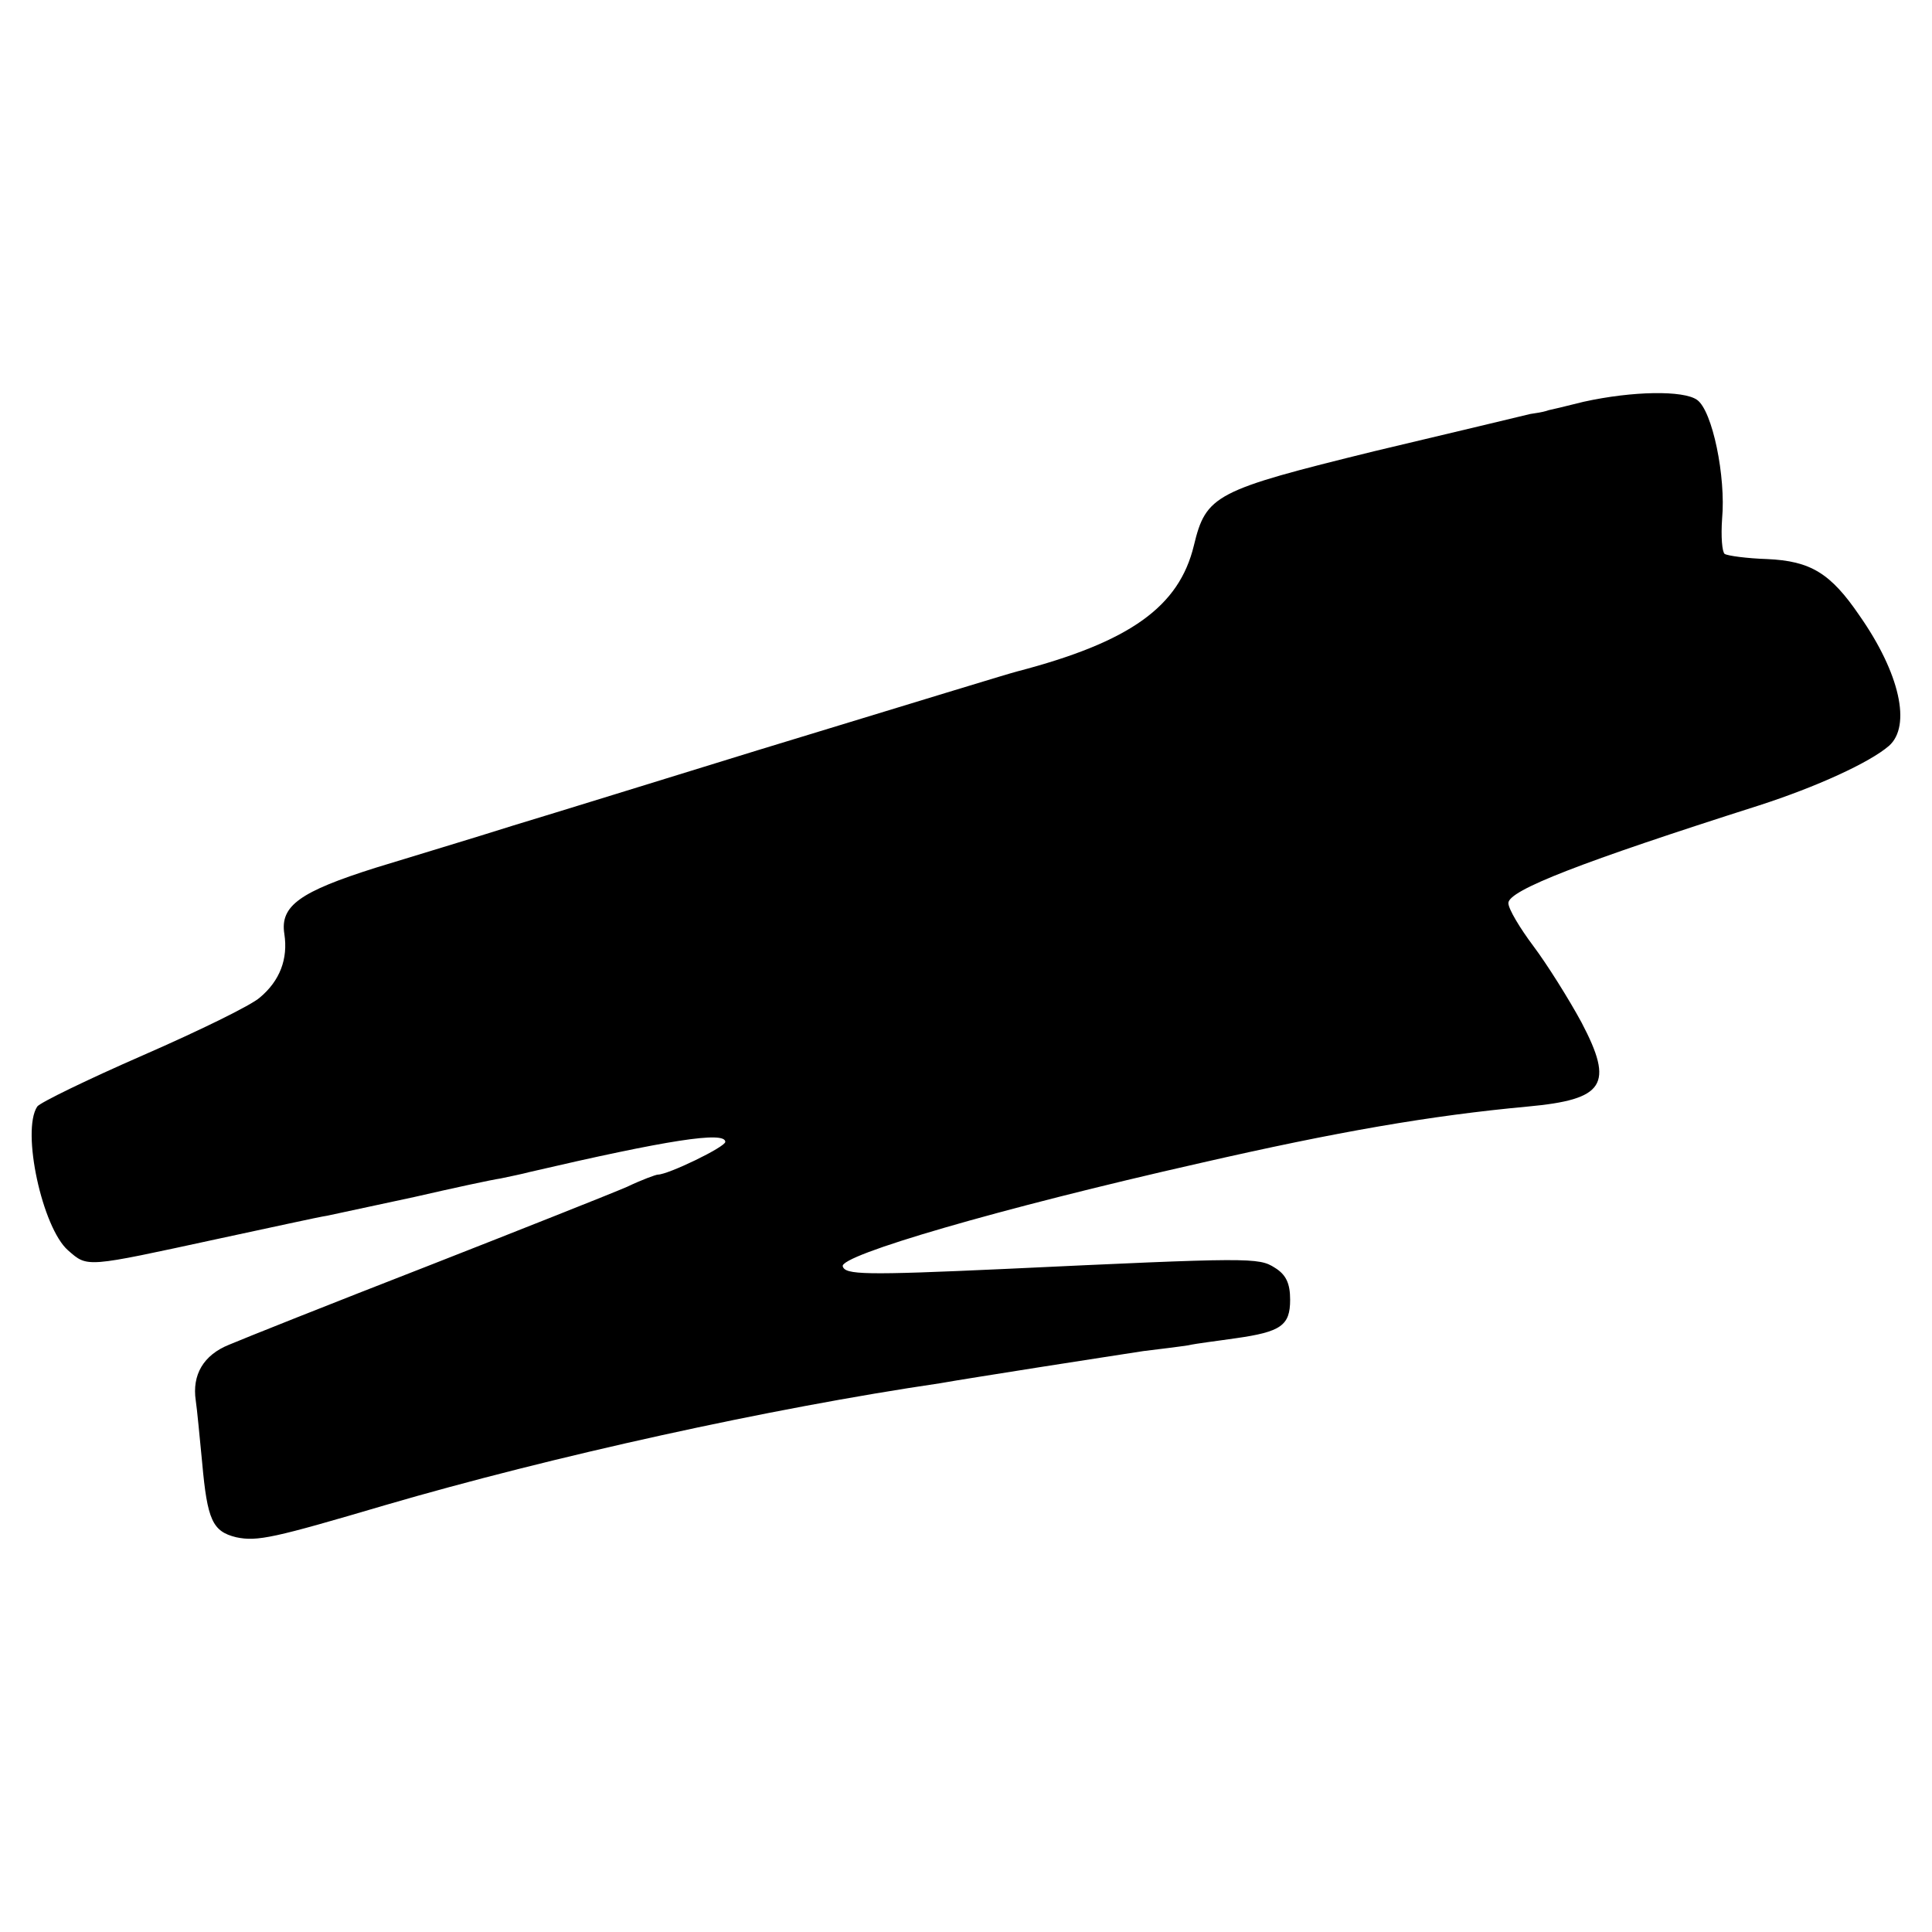 <svg version="1" xmlns="http://www.w3.org/2000/svg" width="401.333" height="401.333" viewBox="0 0 301 301"><path d="M246.7 62.6c-2.8.7-5.3 1.3-5.4 1.3-.6.2-.9.3-2.9.6-1.2.3-12.1 2.9-24.3 5.8-24.8 6.1-26.2 6.8-28.1 14.7-2.3 9.5-9.9 15-27.5 19.6-1.9.5-13.9 4.2-40.5 12.3-14.6 4.5-31.7 9.8-38 11.7-6.3 2-16 4.9-21.5 6.6-11.7 3.7-14.9 5.9-14.2 10.3.6 3.9-.7 7.3-3.8 9.9-1.3 1.2-9.5 5.2-18.2 9s-16.1 7.4-16.5 8c-2.5 3.8.8 18.9 4.8 22.4 3.1 2.7 2.6 2.7 23.4-1.8 8-1.7 15.6-3.4 17-3.6 1.4-.3 7.5-1.6 13.5-2.9 6.1-1.4 12.1-2.7 13.5-2.9 1.4-.3 3.4-.7 4.5-1 21.5-5 30.5-6.4 30.5-4.7 0 .8-8.9 5.1-10.5 5.1-.3 0-2.5.8-4.8 1.9-2.3 1-16.4 6.6-31.2 12.4-14.9 5.8-28.7 11.3-30.8 12.2-4 1.6-5.8 4.7-5.2 8.7.2 1.3.6 5.6 1 9.7.8 8.9 1.6 10.7 5.3 11.6 3.3.7 5.9.1 23.2-5 26-7.6 60-15.1 86.5-19 2.2-.4 9.2-1.5 15.5-2.5 6.3-1 13.6-2.1 16.1-2.5 2.5-.3 5.7-.7 7-.9 1.3-.3 4.7-.7 7.4-1.1 7.1-1 8.5-2 8.5-6 0-2.5-.6-3.9-2.4-5-2.5-1.6-3.8-1.6-42.1.2-21.9 1-24.8.9-25.2-.4-.6-1.7 24.3-9 55.7-16.1 21.4-4.9 35.9-7.4 51-8.8 12-1.1 13.5-3.4 8.4-13.1-2-3.7-5.4-9.1-7.5-11.9-2.1-2.8-3.9-5.8-3.9-6.7 0-2 11.4-6.4 39-15.2 9-2.9 17.3-6.7 20.3-9.3 3.5-3.1 1.7-11.3-4.6-20.3-4.5-6.6-7.6-8.5-14.4-8.8-3.1-.1-6.1-.5-6.6-.8-.4-.3-.6-2.7-.4-5.5.6-6.5-1.5-16.8-3.9-18.5-2.1-1.5-10-1.4-17.7.3z"/></svg>